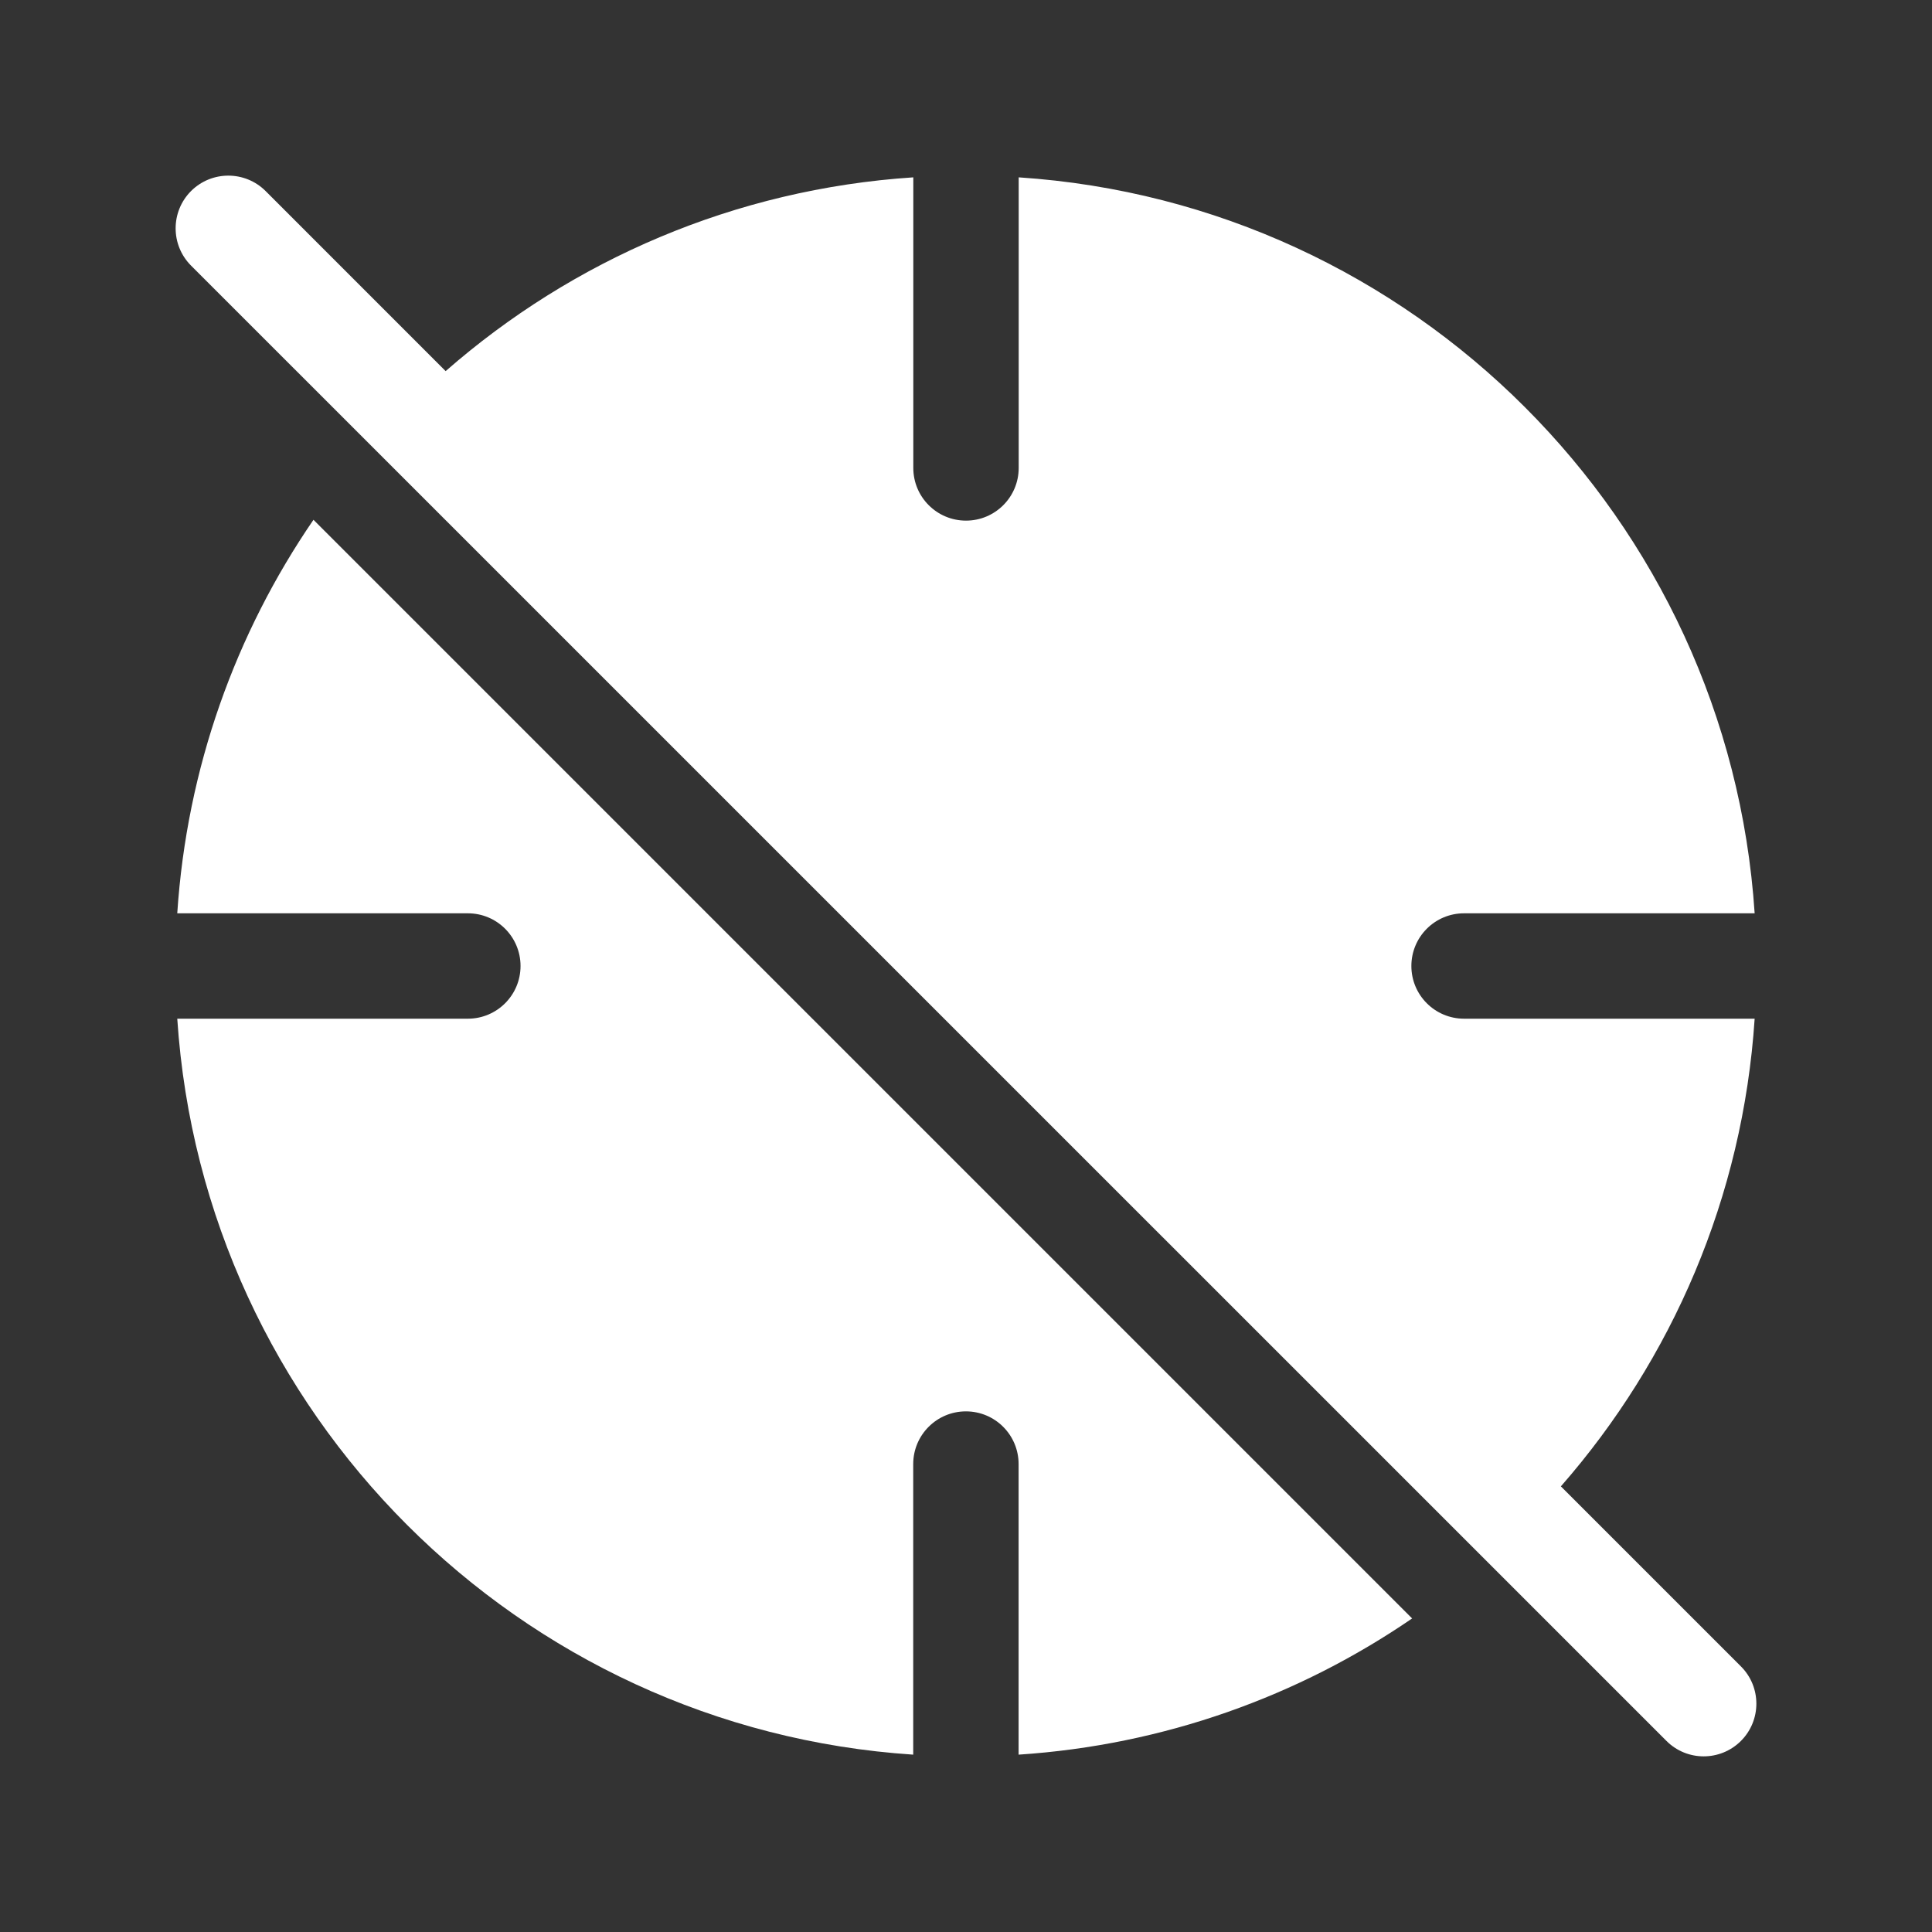 <svg width="44" height="44" viewBox="0 0 44 44" fill="none" xmlns="http://www.w3.org/2000/svg">
<rect x="0" y="0" width="44" height="44" fill="#333333" stroke="none"/>
<path d="M6.049 4.351C5.58 3.883 4.82 3.883 4.351 4.351C3.883 4.82 3.883 5.58 4.351 6.049L37.952 39.648C38.42 40.117 39.18 40.117 39.649 39.648C40.117 39.18 40.117 38.42 39.649 37.952L35.548 33.851C38.074 30.966 39.693 27.268 39.961 23.2H33.343C32.68 23.2 32.143 22.663 32.143 22C32.143 21.337 32.68 20.8 33.343 20.8H39.961C39.369 11.815 32.185 4.631 23.2 4.039V10.657C23.2 11.32 22.663 11.857 22 11.857C21.337 11.857 20.8 11.32 20.8 10.657V4.039C16.732 4.307 13.034 5.926 10.149 8.452L6.049 4.351Z" fill="white"/>
<path d="M4.037 20.8C4.255 17.488 5.369 14.42 7.139 11.838L32.16 36.859C29.578 38.629 26.51 39.743 23.198 39.961V33.343C23.198 32.68 22.661 32.143 21.998 32.143C21.335 32.143 20.798 32.68 20.798 33.343V39.961C11.813 39.369 4.629 32.185 4.037 23.2H10.655C11.318 23.2 11.855 22.663 11.855 22C11.855 21.337 11.318 20.8 10.655 20.8H4.037Z" fill="white"/>
</svg>

